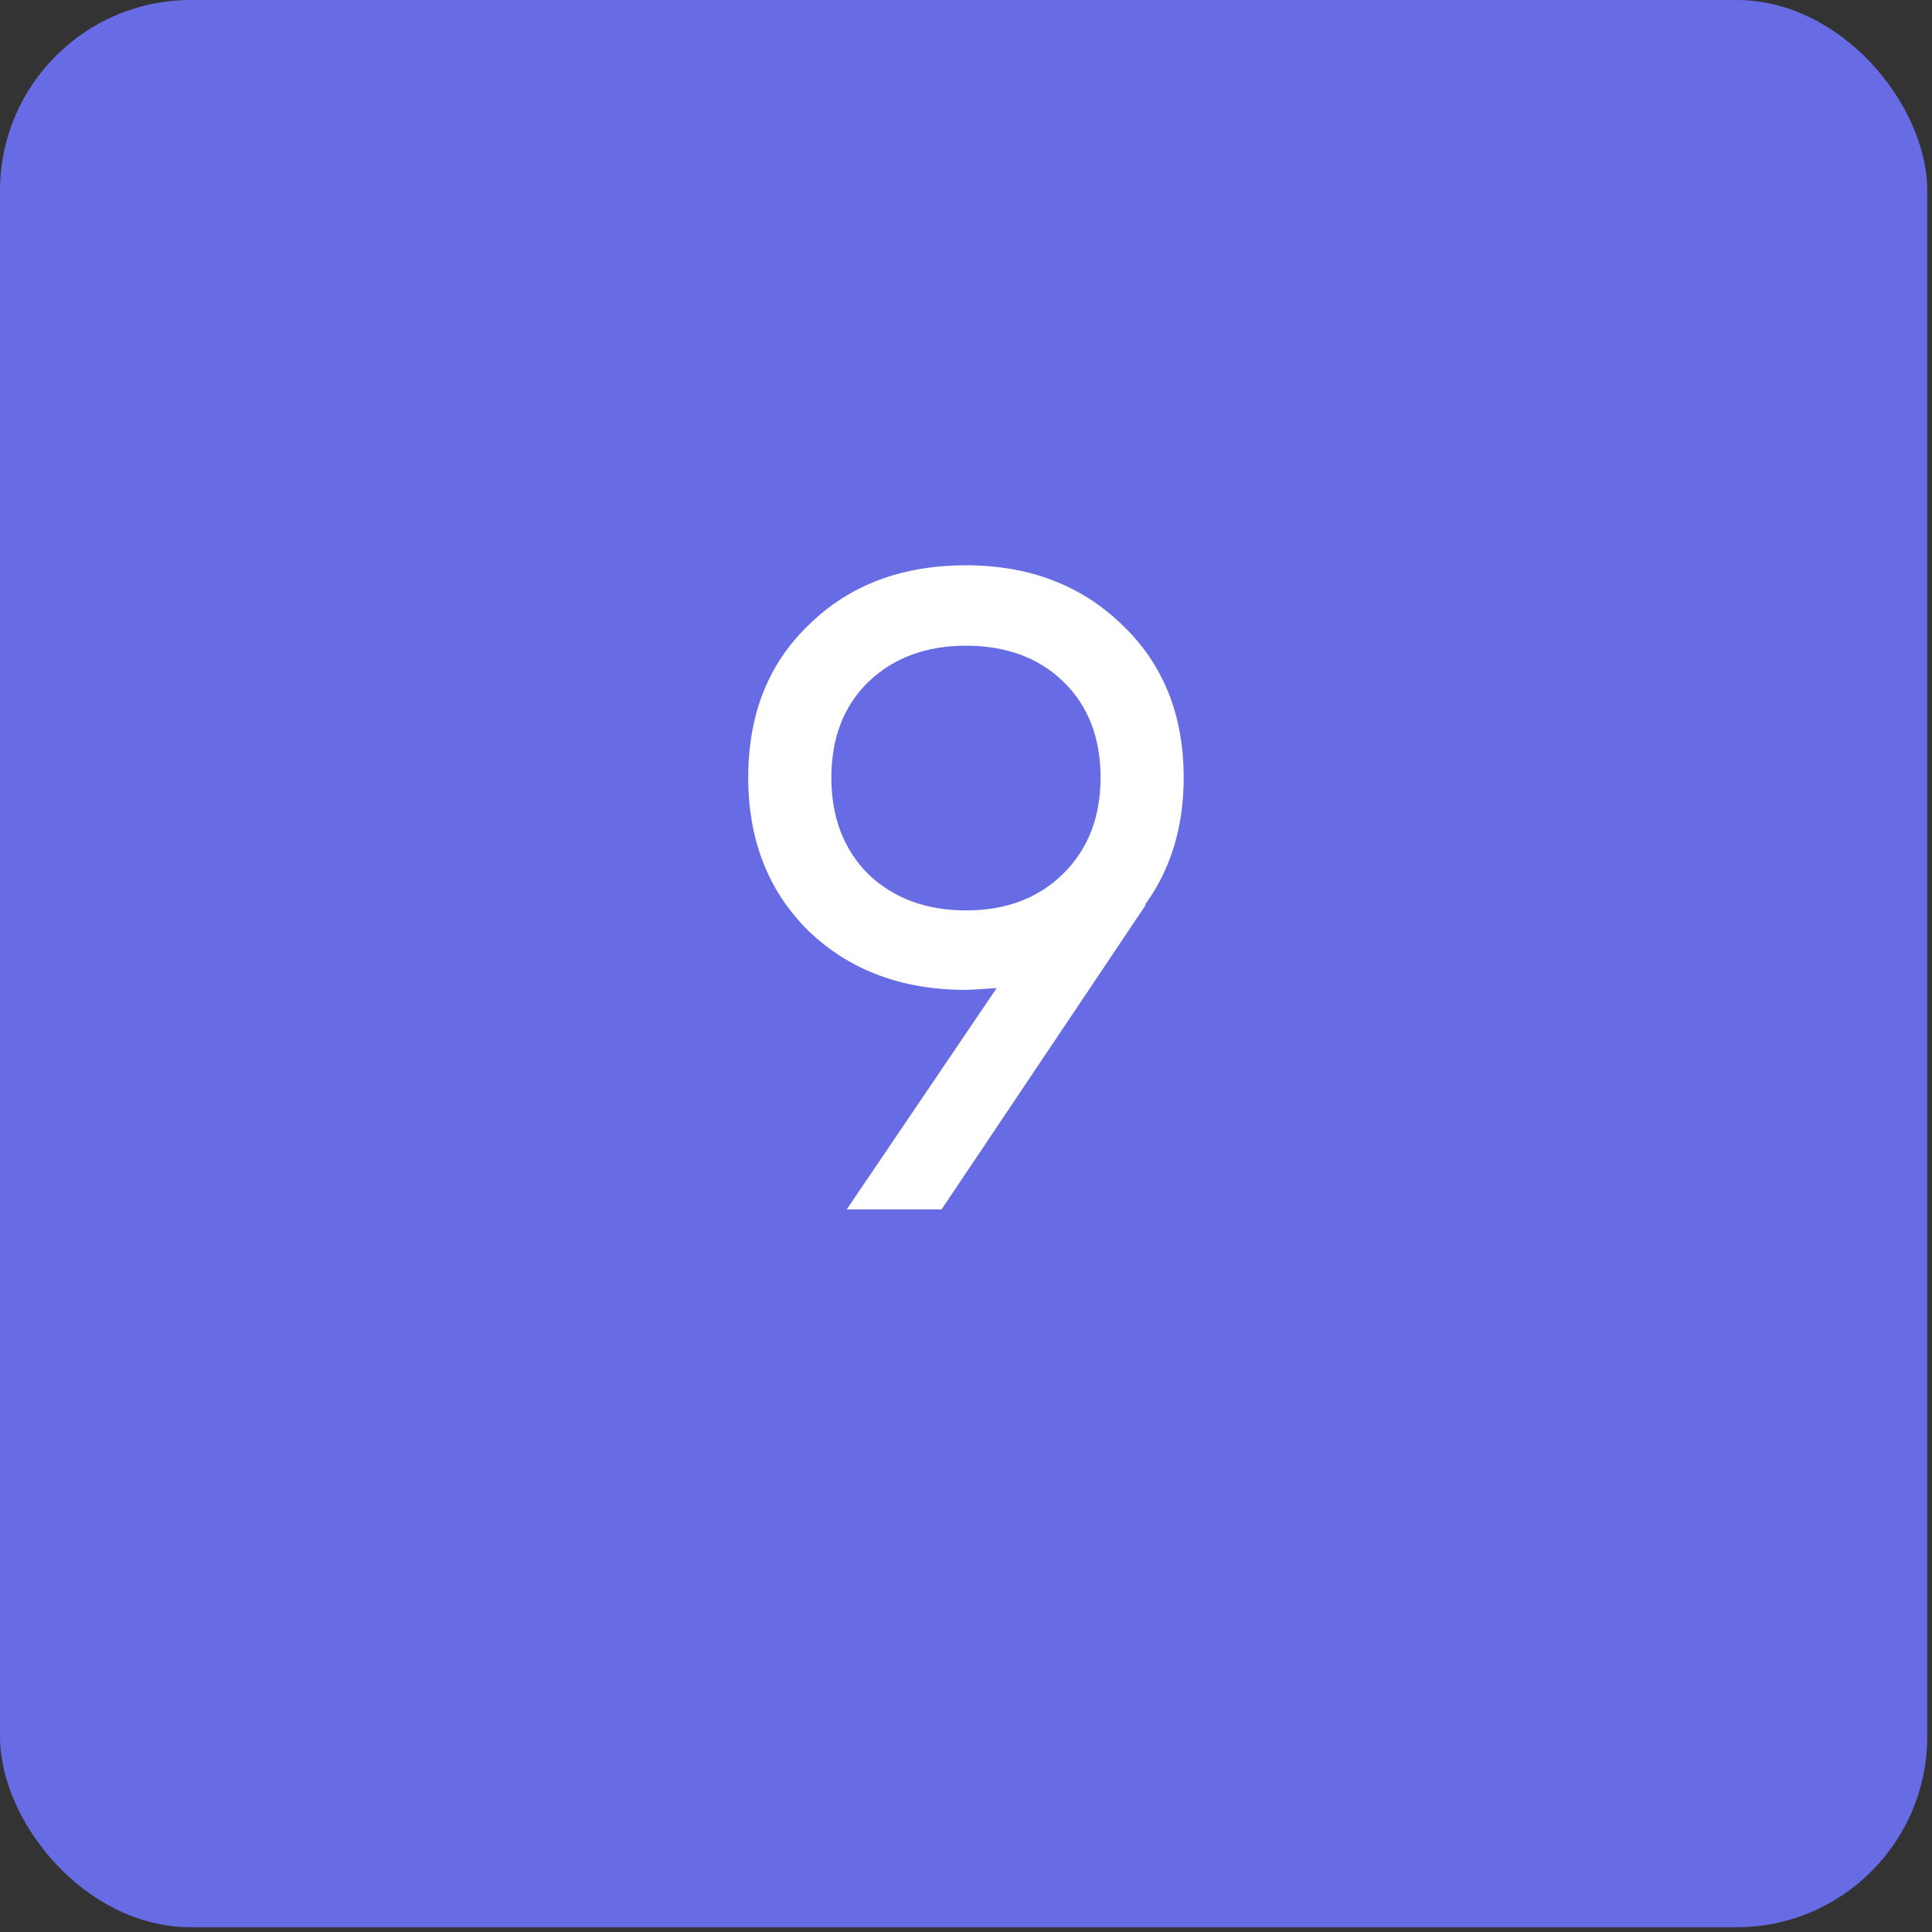 <?xml version="1.0" encoding="UTF-8"?> <svg xmlns="http://www.w3.org/2000/svg" width="198" height="198" viewBox="0 0 198 198" fill="none"><rect x="0" y="0" width="198" height="198" fill="#333333" stroke="none"/><rect width="197.513" height="197.513" rx="19.546" fill="#676CE4"></rect><g clip-path="url(#clip0_6654_47224)"><path d="M121.309 79.692C121.309 84.753 119.982 89.105 117.328 92.746H117.42L96.496 123.947H86.775L102.144 101.264C100.292 101.388 99.243 101.449 98.996 101.449C92.453 101.449 87.084 99.443 82.886 95.431C78.751 91.358 76.683 86.111 76.683 79.692C76.683 73.211 78.751 67.996 82.886 64.045C87.022 59.972 92.392 57.935 98.996 57.935C105.477 57.935 110.816 59.972 115.013 64.045C119.21 68.057 121.309 73.273 121.309 79.692ZM98.996 66.175C94.922 66.175 91.589 67.409 88.997 69.878C86.466 72.347 85.201 75.618 85.201 79.692C85.201 83.766 86.466 87.068 88.997 89.599C91.589 92.067 94.922 93.302 98.996 93.302C103.07 93.302 106.372 92.067 108.903 89.599C111.495 87.068 112.791 83.766 112.791 79.692C112.791 75.618 111.526 72.347 108.995 69.878C106.464 67.409 103.131 66.175 98.996 66.175Z" fill="white"></path></g><defs><clipPath id="clip0_6654_47224"><rect width="129.618" height="129.618" fill="white" transform="translate(33.948 33.947)"></rect></clipPath></defs></svg> 